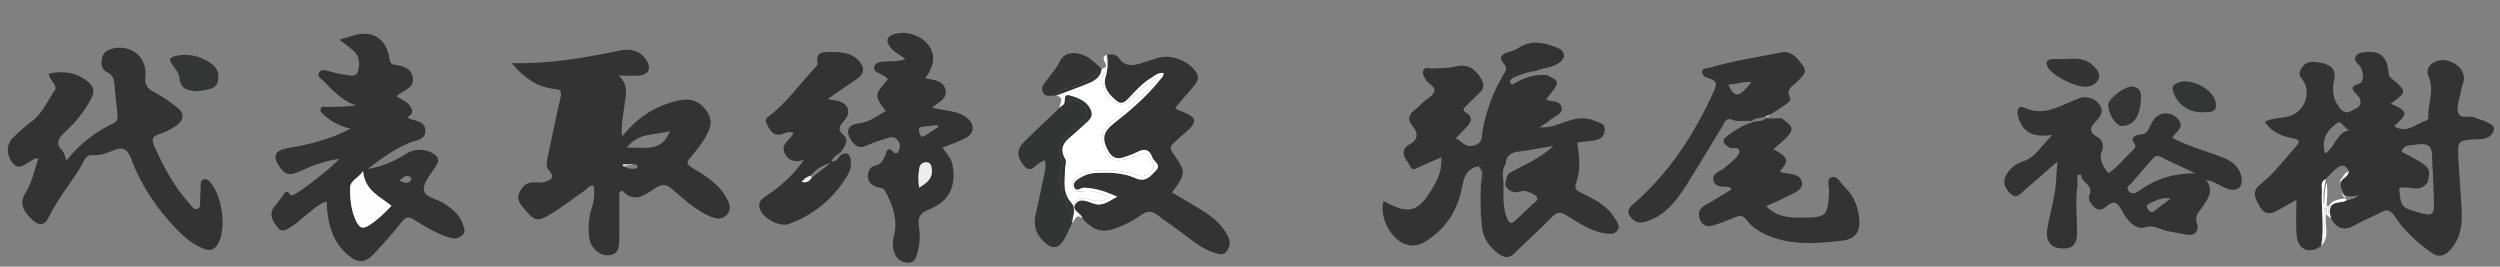 <?xml version="1.0" encoding="utf-8"?>
<!-- Generator: Adobe Illustrator 16.0.0, SVG Export Plug-In . SVG Version: 6.00 Build 0)  -->
<!DOCTYPE svg PUBLIC "-//W3C//DTD SVG 1.1//EN" "http://www.w3.org/Graphics/SVG/1.1/DTD/svg11.dtd">
<svg version="1.1" id="レイヤー_1" xmlns="http://www.w3.org/2000/svg" xmlns:xlink="http://www.w3.org/1999/xlink" x="0px"
	 y="0px" width="1097px" height="117px" viewBox="0 0 1097 117" enable-background="new 0 0 1097 117" xml:space="preserve">
<rect x="0" y="0" width="1097" height="117" fill="#808080" stroke="none"/>
<path fill="#333333" d="M1090.484,53.237c-1.254-0.74-2.943-0.746-4.188-1.495c-2.479-1.49-6.764,0.961-7.707-2.462
	c-0.727-2.627,0.672-5.851,1.178-8.8c0.197-1.146,0.389-2.33,0.834-3.391c2.973-7.097-6.102-12.303-11.346-10.298
	c-3.518,1.345-4.895,3.748-3.514,6.979c2.564,6-0.506,11.764-0.176,17.633c0.039,0.698-0.299,1.269-1.023,1.514
	c-4.547,1.533-8.609,5.818-14.039,2.486c6.369-5.573,6.203-6.654-1.492-9.883c7.252-5.185,7.289-5.487,0.145-11.294
	c-1.139-0.924-1-1.978-1.141-3.082c-0.854-6.687-3.895-9.017-10.639-8.186c-1.523,0.188-3.102,0.398-3.773,1.943
	c-0.744,1.705,0.617,2.657,1.645,3.787c2.156,2.368,2.219,7.364,0.002,7.997c-4.504,1.284-2.965,3.013-0.803,5.116
	c2.25,2.188,1.508,4.898-0.617,5.776c-2,0.827-4.334,3.683-7.436-0.534c-3.268-4.44-2.871-8.255-2.094-12.805
	c0.74-4.329-2.123-5.867-5.723-6.639c-3.805-0.817-7.352-1.027-9.246,3.398c-0.594,1.386-0.311,2.265,0.691,3.508
	c4.658,5.783,1.348,14.732-5.814,16.572c-3.414,0.877-7.131,0.575-10.461,2.41c3.07,4.531,7.527,6.302,12.314,7.2
	c3.066,0.575,3.238,1.468,1.32,3.672c-5.023,5.772-9.668,11.886-15.711,16.708c-3.992,3.187-1.824,6.521,0.008,9.748
	c1.926,3.389,4.645,3.27,7.652,1.586c2.781-1.558,5.559-3.121,8.334-4.68c0,5.464-0.295,10.461,0.072,15.41
	c0.48,6.459,5.582,8.601,10.791,4.813c1.488-8.043-0.074-16.128,0.342-24.184c0.094-1.853-0.811-4.094,1.684-5.194
	c1.453-1.48,2.826-3.057,4.383-4.42c2.143-1.875,4.219-2.254,5.684,0.859c0.006,2.049-1.733,2.829-2.921,4.01c0,0,0,0,0,0.001
	c-1.49,2.607,0.239,4.688,1.134,6.903l0.064-0.152c2.102,0.681,4.139,0.461,6.242-0.266c-1.572,1.384-3.396,2.183-5.492,2.424
	c-2.029,1.225-4.734,0.408-6.578,2.188c-1.217,1.898-0.703,3.857-0.199,5.816c2.744,5.075,6.426,5.306,11.105,2.521
	c3.268-1.944,6.959-3.166,10.273-5.041c3.012-1.705,4.662-1.481,6.715,1.738c4.057,6.366,9.832,11.244,15.893,15.709
	c2.881,2.122,5.496,1.747,7.971-0.854c4.895-5.143,5.734-11.455,5.35-18.109c-0.422-7.316-1.035-14.623-1.432-21.94
	c-0.455-8.403-0.391-8.407,8.213-8.842c0.664-0.034,1.336-0.005,1.996-0.075c2.516-0.27,4.73-1.489,5.277-3.883
	C1094.795,54.693,1092.07,54.174,1090.484,53.237z M1020.295,67.309c-1.965-6.061,0.887-10.169,5.074-13.231
	c2.271-1.662,3.066,2.59,5.646,2.995C1025.035,58.197,1024.684,64.75,1020.295,67.309z M1060.617,93.024
	c-6.832-1.907-7.262-2.498-7.842-10.52c4.137-1.265,9.211,2.623,12.553-2.672c1.311-6.531,1.311-6.531-11.541-13.293
	c1.104-3.254,3.424-2.555,6.264-3.076c8.512-1.561,6.936,4.044,7.248,8.467c0.373,5.281,0.484,10.582,0.705,15.875
	C1068.281,94.516,1067.533,95.043,1060.617,93.024z"/>
<path fill="#333333" d="M693.473,84.448c-2.293-1.129-2.641-1.973-1.76-4.461c1.973-5.582,1.336-11.372,0.375-17.479
	c1.939-0.227,4.203-0.495,6.469-0.755c2.842-0.325,5.334-1.218,5.596-4.553c0.254-3.216-2.611-3.377-4.639-4.251
	c-4.457-1.921-8.758-0.896-13.076,0.663c-3.295,1.188-6.607,2.509-10.885,2.261c2.18-1.5,3.875-2.501,5.371-3.741
	c1.705-1.413,4.861-2.12,4.334-4.885c-0.576-3.012-3.768-2.701-6.146-3.208c-0.244-0.052-0.434-0.35-0.643-0.527
	c6.252-7.694,6.252-7.694,0.213-10.604c-4.865-0.425-9.281,1.015-13.49,3.28c-0.795,0.428-1.648,1.579-2.381,0.219
	c-0.545-1.017,0.268-1.894,1.229-2.312c3.111-1.352,6.26-2.606,9.688-2.922c3.176-1.465,6.92-1.255,9.885-3.272
	c1.352-0.919,2.908-1.987,2.623-3.916c-0.268-1.798-1.65-2.564-3.369-3.221c-5.582-2.134-11.014-3.356-16.516,0.237
	c-1.369,0.893-2.99,1.507-4.578,1.93c-3.277,0.871-4.072,2.579-1.805,5.146c1.662,1.883,0.652,3.173-0.332,4.798
	c-4.445,7.341-7.25,15.406-8.982,23.706c-0.662,3.178,0.52,6.104-4.139,7.304c-3.959,1.021-4.986-2.122-7.686-3.168
	c1.525-1.617,2.756-2.969,4.037-4.271c2.299-2.334,4.213-4.705,0.256-7.187c-1.734-1.088-0.646-1.873,0.127-2.656
	c1.988-2.015,4.018-3.99,6.066-5.944c1.832-1.749,2.068-3.612,0.797-5.826c-2.473-4.3-5.896-6.925-11.029-5.728
	c-3.633,0.847-7.252,0.826-10.908,0.941c-1.205,0.038-2.865-0.822-3.582,0.743c-0.682,1.489,0.289,2.822,1.035,4.16
	c1.096,1.966,4.561,2.914,3.703,5.317c-0.688,1.925-3.256,3.175-4.98,4.734c-1.234,1.117-2.375,2.355-3.697,3.356
	c-2.424,1.837-3.037,4.202-1.17,6.442c3.313,3.974,2.809,6.786-1.813,8.994c-0.419,0.2-0.75,0.67-1.02,1.082
	c-2.215,3.38,1.041,5.459,2.053,8.009c0.951,2.392,2.725,0.952,4.182,0.323c3.092-1.337,6.174-2.697,9.52-4.162
	c0.41,4.951-1.098,8.795-3.188,12.434c-6.785,11.807-10.688,12.971-22.133,6.73c-1.904,6.706,2.984,16.535,9.365,18.839
	c3.15,1.138,5.902,0.851,8.941-1.012c9.156-5.613,14.285-13.847,16.199-24.108c0.836-4.482,2.139-7.986,7.086-8.916
	c1.389-1.506,2.08-0.738,1.975,0.81c-0.162,2.425,0.447,4.964-0.857,7.257c-0.211,6.155-0.186,12.289,0.471,18.438
	c0.561,5.265,3.355,8.855,7.381,11.875c2.51,1.882,4.607,2.017,6.988-0.347c5.313-5.271,10.963-10.209,16.148-15.595
	c2.252-2.338,3.746-2.71,6.621-0.952c5.195,3.174,10.26,6.785,16.518,7.838c2.234,0.377,4.596,0.598,5.936-1.343
	c1.322-1.911-0.428-3.792-1.4-5.397C704.996,89.883,699.121,87.231,693.473,84.448z M661.807,76.258
	c-0.682,1.815-1.564,3.594-1.047,5.633c1.572,1.971,3.439,2.995,6.066,2.193c0.91-0.279,2.059-0.469,2.896-0.154
	c1.691,0.634,3.959,1.26,4.67,2.592c0.84,1.576-1.535,2.625-2.633,3.752c-2.205,2.264-4.611,4.33-6.889,6.527
	c-1.764,1.703-2.613,1.18-3.516-0.943c-1.9-4.468-1.68-9.109-1.609-13.766c0.23-3.377-1.236-6.906,0.902-10.113
	c0.146-3.387,2.008-4.942,5.293-5.387c4.848-0.654,9.664-1.554,15.711-2.549C675.221,69.972,668.17,72.571,661.807,76.258z"/>
<path fill="#333333" d="M303.4,73.37c-2.137-1.346-2.229-2.143-0.642-4.018c3.11-3.673,6.184-7.379,8.18-11.884
	c1.641-3.706,0.86-6.669-1.558-9.673c-4.421-5.491-9.852-4.419-15.463-2.688c-8.243,2.543-14.994,7.389-20.994,14.809
	c-0.471-5.609,0.653-9.802,1.145-14.031c0.485-4.176,2.059-8.347-2.59-12.734c4.263,0,6.769,0.213,9.225-0.048
	c4.056-0.433,5.177-3.258,2.959-6.671c-2.772-4.268-7.03-5.214-11.408-4.31c-15.449,3.192-30.923,5.985-47.715,5.576
	c5.552,6.639,11.325,10.605,18.872,11.329c2.775,0.266,3.139,1.27,2.529,3.872c-2.05,8.75-3.741,17.582-5.7,26.354
	c-0.462,2.067-0.726,4.014,0.76,5.646c2.985,3.282,0.319,4.256-2.11,4.95c-1.541,0.44-3.296,0.135-4.956,0.154
	c-2.848,0.033-4.629,1.676-5.817,4.028c-1.156,2.289-0.821,4.284,0.912,6.399c5.79,7.063,6.509,7.377,14.228,2.5
	c4.635-2.929,8.966-6.336,13.486-9.451c1.154-0.796,1.957-2.383,3.8-1.982c0.458,3.377,0.164,6.658-0.906,9.864
	c-1.399,4.195-1.57,8.493-1.102,12.841c0.454,4.213,4.37,8.021,8.257,7.826c5.037-0.251,4.934-4.07,4.959-7.633
	c0.048-6.713,0.014-13.428,0.014-20.141c0.403-0.213,0.807-0.425,1.21-0.637c5.762,6.043,10.348,1.531,14.863-1.244
	c2.719-1.672,4.463-1.653,6.919,0.455c4.784,4.109,9.427,8.496,15.149,11.342c3.019,1.502,6.562,2.969,9.181-0.1
	c2.444-2.863,0.522-5.963-1.213-8.695C314.347,79.821,308.729,76.726,303.4,73.37z M278.571,74.025
	c-1.431,0.026-2.896,0.16-4.087-0.909c-0.319-0.052-0.691-0.016-0.945-0.172c-0.635-0.391-0.34-0.818,0.186-0.846
	c1.297-0.064,2.602,0.016,3.903,0.037c0.816-0.117,1.71-0.146,2.018,0.754C279.897,73.628,279.285,74.011,278.571,74.025z
	 M275.027,64.813c5.272-6.956,12.35-5.303,18.948-7.307C290.275,67.211,282.655,64.39,275.027,64.813z"/>
<path fill="#333333" d="M195.513,89.676c-3.237-2.269-9.167-3.061-9.518-6.295c-0.368-3.393,3.348-7.293,5.467-10.859
	c0.995-1.674,1.268-3.003-0.32-4.36c-3.343-2.858-8.88-3.265-12.727-0.808c-4.988,3.186-10.227,5.664-17.104,6.811
	c6.372-4.893,12.009-8.934,18.534-11.582c2.773-1.126,6.953-1.145,6.807-5.323c-0.14-4.021-4.119-4.174-7.032-5.179
	c-0.282-0.097-0.496-0.391-0.738-0.597c0.856-0.938,2.394-1.5,1.902-3.194c-0.962-3.317-4.073-4.335-6.698-5.98
	c0.453-0.433,0.77-0.823,1.166-1.101c2.632-1.844,6.566-2.882,5.894-7.113c-0.666-4.189-4.37-5.187-7.879-5.67
	c-2.443-0.337-2.162-1.891-2.49-3.513c-1.655-8.179-7.358-11.643-15.438-9.445c-1.901,0.517-3.762,1.179-6.363,2.003
	c2.512,1.939,4.42,3.25,6.138,4.776c2.882,2.559,2.884,6.29,1.885,9.237c-0.955,2.816-4.356,1.326-6.66,1.115
	c-2.288-0.209-4.515-1.052-6.782-1.555c-1.276-0.283-2.649-0.752-3.522,0.821c-0.961,1.733,0.601,2.345,1.465,3.216
	c4.326,4.358,8.364,9.096,14.732,11.132c-4.37,0.684-8.469,0.638-12.567,0.715c-1.049,0.02-2.603-0.623-3.002,0.881
	c-0.318,1.199,0.827,2.101,1.694,2.847c3.098,2.667,6.608,4.638,11.44,5.798c-2.491,1.186-4.088,2.049-5.762,2.725
	c-7.11,2.865-14.516,4.639-22.065,5.879c-5.338,0.877-6.443,3.539-3.444,7.942c2.064,3.03,3.983,4.399,8.117,2.563
	c5.584-2.48,11.372-4.963,18.203-5.849c-2.452,3.21-17.701,15.048-19.957,15.729c-0.447,0.136-1.239,0.353-1.352,0.183
	c-2.227-3.322-2.926-0.107-3.956,0.975c-1.025,1.076-1.704,2.482-2.726,3.563c-3.492,3.693-0.982,7.146,1.078,9.775
	c2.137,2.727,4.827,0.068,6.972-1.193c1.697-0.998,3.056-2.555,4.647-3.752c3.082-2.319,5.74-5.316,9.776-6.596
	c0.084,1.363,0.124,2.361,0.211,3.354c0.696,7.869,2.975,15.051,9.328,20.279c4.292,3.532,7.384,3.418,11.164-0.607
	c4.211-4.486,8.341-9.076,12.132-13.916c1.851-2.361,3.101-2.668,5.638-1.055c4.894,3.113,9.902,6.092,15.526,7.83
	c2.126,0.658,4.008,0.35,5.572-1.088c1.698-1.561,0.65-3.419,0.079-5.086C201.671,94.284,198.698,91.909,195.513,89.676z
	 M161.916,98.907c-2.457,1.538-3.966,1.403-5.426-1.465c-2.425-4.764-2.899-9.781-2.874-14.938c0.017-3.453,3.472-4.063,5.676-7.39
	c0.903,8.681,7.542,11.143,12.465,15.183C168.625,93.6,165.598,96.602,161.916,98.907z M179.971,79.505
	c-1.562,1.555-2.789,0.288-4.844-0.148c1.79-1.528,2.922-2.688,4.641-1.864C180.509,77.848,180.741,78.739,179.971,79.505z"/>
<path fill="#333333" d="M974.734,68.848c-7.191-2.674-14.627-4.76-21.539-8.339c1.479-2.821,5.809-4.443,2.484-8.267
	c-3.273-3.767-8.766-3.217-11.213,1.148c-0.727,1.296-1.373,2.637-2.102,3.931c-1.275,2.259-3.973,1.314-5.76,2.525
	c-2.607,1.768,1.971,3.496-0.248,5.582c-3.723,3.501-6.861,7.625-11.176,10.6c-2.318-3.132-4.488-5.937-2.748-10.082
	c0.902-2.153-0.072-4.73-1.973-5.76c-4.512-2.448-3.006-4.657-0.414-7.331c1.682-1.736,2.934-3.938,1.598-6.324
	c-1.365-2.439-3.701-3.692-6.588-3.869c-2.123-0.13-3.824,0.928-5.662,1.673c-6.686,2.711-13.02,6.542-20.875,3.004
	c-3.436-1.547-3.637,1.681-2.885,4.166c1.986,6.563,6.525,8.99,15.008,7.664c-4.494,4.234-7.299,9.762-12.689,11.549
	c-3.371,1.116-5.521,2.758-7.252,5.389c-2.217,3.369-1.158,6.435,1.559,8.934c2.848,2.619,4.52-0.324,6.262-1.773
	c4.514-3.754,8.875-7.689,14.246-12.383c-0.27,4.148-0.402,6.775-0.619,9.395c-0.563,6.83-2.668,13.376-3.77,20.098
	c-0.895,5.453,1.498,8.4,6.297,8.647c4.865,0.249,6.824-1.813,6.746-7.582c-0.092-6.819-0.832-13.64,0.227-20.444
	c-0.045-1.142-0.188-2.289-0.107-3.422c0.088-1.227,1.557-1.189,1.607-0.648c0.297,3.285,5.756,4.341,3.635,8.616
	c-0.326,0.657-0.033,1.623-0.025,2.446c1.748,2.938,3.896,5.646,7.406,2.658c3.391-2.885,4.932-1.963,6.805,1.591
	c2.146,4.069,5.973,8.782,10.154,7.53c4.428-1.324,6.893,1.086,10.234,1.678c2.773,0.491,5.533,1.055,8.305,1.547
	c3.867,0.686,5.334-2.336,4.436-4.69c-1.34-3.513,0.682-5.067,2.168-7.276c2.416-3.587,5.488-7.12,1.779-12.063
	c3.762,0.609,6.375,2.865,9.469,3.879c4.346,1.423,6.926-0.843,5.984-5.3C982.496,72.79,979.018,70.44,974.734,68.848z
	 M945.57,92.413c-1.521,1.311-2.203,0.578-3.08-0.666c-1.031-1.465-0.086-2.145,0.99-2.617c2.672-1.172,5.264-2.766,9.045-2.014
	C949.922,89.079,947.645,90.627,945.57,92.413z M938.736,83.668c-1.58,1.144-3.404,1.912-4.797-0.031
	c-1.252-1.748,0.814-2.584,1.639-3.586c2.752-3.337,5.672-6.533,8.516-9.795c1.105-1.27,1.996-2.465,4.115-1.387
	c4.977,2.531,10.09,4.791,15.148,7.16C954.084,75.938,946.023,78.395,938.736,83.668z"/>
<path fill="#333333" d="M89.502,78.643c-1.174,0.283-1.393,1.353-1.444,2.354c-0.119,2.327-0.077,4.665-0.243,6.988
	c-0.09,1.261,0.4,2.992-1.062,3.59c-1.8,0.736-2.56-1.146-3.501-2.158c-6.903-7.418-11.504-16.234-15.569-25.424
	c-1.41-3.187-0.604-4.287,2.502-5.214c2.499-0.746,4.902-2.101,7.076-3.583c3.607-2.46,3.803-5.423,0.395-8.122
	c-3.248-2.571-6.732-4.928-10.378-6.885c-2.896-1.555-3.842-3.218-3.485-6.623c0.886-8.431-6.083-14.174-14.337-12.276
	c-2.469,0.568-4.291,1.842-4.752,4.489c-0.429,2.456-0.181,4.728,2.408,5.945c2.256,1.061,2.919,2.897,3.097,5.229
	c0.329,4.316,0.835,8.619,1.308,12.923c0.188,1.714,0.315,3.231-1.671,4.176c-7.859,3.737-14.712,8.848-20.617,16.338
	c-0.844-2.033-1.025-3.357-1.775-4.126c-3.319-3.401-1.777-5.685,1.158-8.386c4.537-4.177,8.404-8.968,11.36-14.476
	c1.726-3.216,1.245-5.447-1.626-7.748c-5.114-4.1-10.731-4.617-16.808-3.364c-0.292,3.037,4.298,4.827,2.31,7.644
	c-3.14,4.447-5.157,9.728-9.724,13.183c-3.044,2.303-5.977,4.814-8.64,7.544c-2.927,3.002-2.624,7.714,0.098,10.901
	c2.818,3.301,5.001,0.621,7.381-0.58c1.068-0.539,1.914-1.669,3.882-1.42c-1.811,5.114-2.748,10.433-5.426,14.646
	c-3.322,5.227-1.029,8.348,2.219,11.732c3.207,3.343,5.954,3.273,7.864-0.785c4.218-8.964,11.072-16.227,15.567-24.972
	c0.801-1.559,1.823-2.185,3.528-2.095c3.057,0.16,5.989-0.687,8.697-1.904c4.348-1.957,6.537-1.125,8.336,3.682
	c4.304,11.498,11.095,21.578,19.608,30.453c3.474,3.623,7.246,6.813,11.985,8.773c3.329,1.379,5.246,0.258,6.762-2.742
	c3.418-6.761,1.354-21.127-3.915-26.535C91.347,79.071,90.593,78.379,89.502,78.643z"/>
<path fill="#333333" d="M528.616,93.034c-4.665-3.014-9.522-5.729-14.312-8.583c6.211-8.472,6.281-8.88,0.245-17.394
	c-1.279-1.804-1.063-2.934,0.391-4.234c1.24-1.109,2.413-2.3,3.691-3.361c7.591-6.304,7.308-7.842-2.122-11.375
	c-0.254-0.095-0.429-0.4-0.815-0.777c2.801-3.273,5.629-6.529,8.399-9.835c1.336-1.595,2.235-3.307,0.98-5.44
	c-3.096-5.264-11.131-8.432-16.996-6.639c-2.063,0.631-4.122,1.273-6.166,1.962c-4.066,1.37-7.96,2.438-11.068-2.029
	c-1.113-1.601-3.168-1.65-5.066-1.293c0.391,3.311,0.336,6.419-0.671,9.809c-1.318,4.435,1.645,7.893,5.063,10.562
	c2.154,1.682,3.719,0.125,5.119-1.364c3.081-3.276,6.11-6.609,10.004-8.965c1.52-0.919,2.882-2.271,5.293-2.056
	c0.042,1.476-1.054,2.295-1.79,3.216c-5.757,7.205-12.714,13.132-19.93,18.802c-4.924,3.869-5.456,6.812-2.66,12.073
	c1.571,2.957,3.8,4.04,6.999,2.865c1.868-0.686,3.83-1.205,5.563-2.145c3.241-1.755,5.54-1.511,6.894,2.301
	c0.681,1.915,4.123,3.137,1.44,5.841c-2.432,2.45-4.49,5.188-8.896,3.193c-5.54-2.508-11.618-2.563-17.643-2.267
	c-2.217,0.109-4.267,0.754-6.139,1.857c-1.681,0.99-3.955,2.133-3.029,4.443c0.902,2.251,2.762,0.145,4.183,0.176
	c4.994,0.105,9.687,1.678,14.667,3.945c-3.586,1.805-6.215,4.416-10.421,3.004c-2.505-0.842-5.886-2.632-7.888,0.12
	c-2.18,2.997,2.7,3.919,3.001,6.464c5.562,5.826,9.145,6.672,16.811,3.424c3.191-1.352,6.314-3.049,9.122-5.07
	c2.617-1.886,4.659-1.713,7.082,0.125c4.106,3.113,8.402,5.98,12.494,9.112c3.843,2.942,7.644,5.976,12.347,7.343
	c1.707,0.496,3.831,1.661,5.464-0.589c1.52-2.093,1.765-4.147,0.589-6.519C536.539,99.083,532.838,95.762,528.616,93.034z"/>
<path fill="#333333" d="M474.542,95.608c0.079,0.132,0.261,0.201,0.395,0.301c-0.15-0.134-0.288-0.24-0.423-0.344
	C474.521,95.58,474.533,95.593,474.542,95.608z"/>
<path fill="#333333" d="M424.375,51.794c-1.969-1.578-4.309-2.462-6.805-2.905c-2.652-0.47-5.298-0.968-8.538-1.562
	c2.772-2.724,6.904-3.843,5.796-8.05c-1.114-4.232-5.286-4.139-8.794-4.909c4.186-5.884,4.499-10.594,1.238-14.733
	c-3.431-4.355-10.12-6.38-15.311-4.518c-2.473,0.887-3.343,2.363-1.751,4.955c1.653,2.692,4.5,3.792,7.111,5.852
	c-3.5,1.257-6.852,0.811-10.109,1.117c-1.53,0.144-3.123,0.596-3.57,2.215c-0.534,1.929,1.264,2.379,2.5,3.171
	c1.175,0.753,2.812,0.973,3.39,2.492c-5.954,6.859-5.954,6.859-0.903,13.843c-3.861,2.187-7.247,4.954-12.051,5.432
	c-4.676,0.465-5.635,3.602-3.008,7.501c1.83,2.715,3.843,3.559,7.043,2.048c3.131-1.479,6.523-2.433,9.849-3.46
	c1.64-0.506,3,0.574,3.832,1.755c0.882,1.253,0.681,2.89,0.014,4.29c-0.405,0.85-1.462,1.27-2.068,0.606
	c-2.909-3.184-3.289-0.194-3.961,1.614c-0.751,2.018-1.951,3.666-4.018,4.076c-2.822,0.561-3.458,2.764-3.426,4.788
	c0.039,2.49,1.898,4.207,4.387,4.749c1.293,0.281,2.396,0.213,3.218,1.713c3.423,6.237,5.587,12.625,3.787,19.851
	c-0.61,2.45-0.658,4.96,0.305,7.378c1.106,2.779,3.166,4.199,6.166,4.146c2.899-0.053,3.297-2.455,3.906-4.464
	c1.127-3.725,1.195-7.577,0.619-11.389c-0.562-3.711,0.257-5.86,4.25-7.429c9.107-3.572,12.169-10.021,10.506-19.541
	c-0.531-3.038-2.6-5.131-4.448-7.659c3.667-1.478,6.995-2.558,10.077-4.124C427.601,58.615,427.882,54.605,424.375,51.794z
	 M403.319,82.319c-0.497-3.32-0.4-6.035,0.113-8.729c0.328-1.719,1.674-2.451,3.259-2.357c1.622,0.097,1.978,1.482,2.156,2.844
	C409.388,78.199,406.855,80.199,403.319,82.319z M406.418,59.194c-1.175,0.759-2.204,1.504-2.933-0.648
	c-0.605-1.789-0.51-2.774,1.573-2.978c2.114-0.207,4.223-0.47,6.334-0.709c0.101,0.296,0.202,0.592,0.303,0.888
	C409.938,56.897,408.184,58.055,406.418,59.194z"/>
<path fill="#333333" d="M809.299,81.93c-1.738-1.612-3.066-5.017-5.559-4.168c-2.49,0.848-1.047,4.181-1.158,6.386
	c-0.537,10.487-1.002,11.286-11.396,11.368c-5.707,0.047-11.664-0.188-16.197-5.096c2.92-1.312,5.736-2.365,8.34-3.805
	c2.967-1.639,7.816-2.943,7.398-6.418c-0.49-4.086-5.563-3.803-9.082-4.514c-0.225-0.045-0.383-0.412-0.572-0.63
	c4.148-4.522,3.684-6.036-2.947-9.57c9.762-8.097,10.057-9.222,3.563-13.588c-2.336,0.036-4.672,0.072-7.008,0.108
	c-1.754,1.632-4.229,0.84-6.172,1.838c-3.93,1.06-7.174,3.326-10.426,5.671c-3.092,2.232-1.76,3.453,0.561,5.087
	c1.5,1.056,4.891-0.862,4.543,2.302c-0.178,1.609-2.367,3.038-3.74,4.46c-0.803,0.832-1.84,1.435-2.68,2.237
	c-1.816,1.736-5.688,2.257-4.893,5.55c0.848,3.515,4.582,2.462,7.223,3.013c0.174,0.036,0.264,0.472,0.566,1.057
	c-3.801,2.271-7.572,4.651-11.465,6.811c-2.705,1.5-3.219,3.557-2.248,6.26c1.109,3.091,3.582,3.325,6.137,2.549
	c3.164-0.963,6.234-2.254,9.297-3.523c2.035-0.845,3.432-0.89,5.014,1.202c2.986,3.948,7.342,6.188,11.953,7.786
	c9.891,3.426,20.109,2.413,30.123,1.274c6.223-0.708,8.139-4.642,7.223-10.961C814.98,89.68,812.969,85.337,809.299,81.93z"/>
<path fill="#333334" d="M368.703,68.184c-0.816,1.387-1.703,2.676-3.907,2.662c0.848-1.972,2.333-2.94,3.909-3.82
	c1.757-2.313,4.004-5.524,1.644-7.549c-3.639-3.12-1.377-4.599,0.382-6.866c2.686-3.459,1.663-6.755-2.457-8.15
	c-1.323-0.448-2.766-0.542-5.118-0.976c4.701-3.258,8.704-6.13,12.811-8.845c2.701-1.785,3.591-4.127,1.807-6.759
	c-3.574-5.273-9.114-5.058-14.719-5.068c-4.212-0.008-4.942,1.831-4.306,5.352c0.08,0.442-0.694,1.086-1.146,1.567
	c-6.701,7.132-12.282,15.336-20.242,21.256c-1.275,0.949-1.695,1.782-0.951,3.292c1.556,3.159,3.125,6.041,7.5,4.292
	c1.329-0.531,2.772-0.881,4.303-0.318c-1.075,3.14-5.914,4.617-3.922,8.975c1.568,3.43,4.47,4.038,8.455,2.981
	c-4.658,6.558-9.897,11.333-15.903,15.34c-1.908,1.272-4.147,2.511-3.66,5.378c0.751,4.414,8.652,8.901,12.913,7.364
	c10.185-3.675,18.27-10.075,24.334-19.015c1.69-2.491,3.243-5.182,2.961-8.305C373.141,68.22,372.183,65.875,368.703,68.184z
	 M356.298,77.887c-1.063,1.48-2.287,2.584-4.49,1.899c1.119-1.37,2.331-2.284,3.882-2.726c2.055-2.252,4.229-4.326,8.794-5.563"/>
<path fill="#333334" d="M771.422,51.883c0.913-0.261,1.885-0.378,2.832-0.554c0.158-0.08,0.313-0.169,0.461-0.282
	c0.691-0.265,1.385-0.531,2.078-0.796c2.098-1.342,4.209-2.665,6.289-4.032c1.277-0.839,3.037-2.211,2.387-3.447
	c-1.98-3.757,1.152-4.854,2.896-6.728c1.875-2.016,5.084-4.045,2.879-7.033c-2.246-3.048-5.016-6.959-9.545-6.033
	c-10.533,2.152-21.217,3.646-31.547,6.752c-1.203,0.362-3.061-0.012-3.221,1.697c-0.166,1.764,1.537,2.59,2.924,2.953
	c3.982,1.042,3.432,2.977,2.016,6.061c-8.412,18.33-19.105,34.976-34.396,48.406c-1.666,1.463-4.061,3.113-2.336,5.815
	c1.6,2.504,3.748,3.636,7.145,2.571c8.627-2.706,13.477-9.37,17.951-16.394c5.357-8.406,10.348-17.045,15.609-25.514
	c0.855-1.378,1.434-3.855,3.928-2.857c2.939,1.176,5.939,0.243,8.877,0.669C769.395,52.205,770.391,51.993,771.422,51.883z
	 M758.387,37.137c3.389-0.143,6.555-1.512,10.141-1.055C762.926,42.973,761.125,43.168,758.387,37.137z"/>
<path fill="#FFFFFF" d="M471.251,92.053c0.023,1.882-0.783,3.974-0.807,5.871c1.247-1.03,1.478-4.322,4.068-2.359
	C473.721,94.279,471.996,93.357,471.251,92.053z"/>
<path fill="#FFFFFF" d="M469.578,41.98c3.645,1.021,7.37,2.441,9.046,6.337c1.138,2.643-0.601,4.349-2.443,5.929
	c-1.512,1.296-2.92,2.712-4.426,4.016c-3.541,3.067-7.871,5.733-4.346,11.572c0.571,0.946-0.024,2.591-0.063,3.913
	c-0.158,5.354-1.479,10.759,2.876,15.493c0.329,0.357,0.555,0.742,0.718,1.142c0.061-0.397,0.205-0.826,0.478-1.307
	c1.848-3.246,4.946-1.834,7.651-1.279c2.49,0.51,4.882,0.654,7.602-1.098c-3.884-2.165-7.522-3.378-11.556-2.711
	c-1.825,0.303-3.415,0.26-4.288-1.519c-1.007-2.052,0.254-3.505,1.736-4.7c2.561-2.063,5.569-2.863,8.817-3.002
	c6.029-0.26,11.969,0.063,17.712,2.17c2.767,1.016,4.92-0.093,6.475-2.361c1.645-2.4-0.387-4.031-1.507-5.766
	c-0.957-1.482-2.435-1.54-4.002-1.068c-1.437,0.434-2.817,1.014-4.222,1.531c-5.347,1.974-8.308,1.28-10.433-2.41
	c-2.894-5.027-2.369-9.468,1.791-12.983c5.208-4.4,10.57-8.624,15.51-13.325c1.786-1.699,3.192-3.785,5.16-6.42
	c-4.505,1.996-7.094,5.154-9.979,7.931c-2.407,2.317-4.659,5.052-8.587,2.894c-3.312-1.821-7.146-8.568-5.322-11.447
	c2.041-3.222,1.019-6.389,1.799-9.479c-2.186,0.705-1.605,2.108-0.854,3.507c0.942,1.753,0.135,2.407-1.537,2.569
	c-0.323,3.457-2.802,5.153-5.578,6.311c-4.724,1.971-9.563,3.665-14.354,5.476c3.959,0.953,1.495,3.512,1.371,5.486
	c0.648-0.501,1.32-0.975,1.939-1.509C468.03,44.781,466.016,40.981,469.578,41.98z"/>
<path fill="#FFFFFF" d="M471.935,89.445c2.001-2.752,5.382-0.962,7.888-0.12c4.207,1.412,6.835-1.199,10.421-3.004
	c-4.98-2.268-9.673-3.84-14.667-3.945c-1.421-0.031-3.28,2.075-4.183-0.176c-0.926-2.311,1.348-3.453,3.029-4.443
	c1.872-1.104,3.922-1.748,6.139-1.857c6.025-0.297,12.104-0.241,17.643,2.267c4.406,1.995,6.464-0.743,8.896-3.193
	c2.682-2.704-0.759-3.926-1.44-5.841c-1.354-3.812-3.653-4.056-6.894-2.301c-1.733,0.939-3.696,1.459-5.563,2.145
	c-3.199,1.175-5.428,0.092-6.999-2.865c-2.795-5.261-2.264-8.204,2.66-12.073c7.216-5.669,14.173-11.597,19.93-18.802
	c0.736-0.921,1.831-1.74,1.79-3.216c-2.411-0.215-3.774,1.137-5.293,2.056c-3.894,2.356-6.923,5.688-10.004,8.965
	c-1.4,1.488-2.965,3.046-5.119,1.364c-3.418-2.669-6.381-6.127-5.063-10.562c1.007-3.389,1.062-6.498,0.671-9.809
	c-0.78,3.089,0.242,6.256-1.799,9.479c-1.823,2.878,2.01,9.626,5.322,11.447c3.928,2.159,6.18-0.576,8.587-2.894
	c2.884-2.777,5.473-5.935,9.979-7.931c-1.968,2.635-3.374,4.721-5.16,6.42c-4.94,4.702-10.303,8.925-15.51,13.325
	c-4.16,3.516-4.685,7.956-1.791,12.983c2.125,3.69,5.086,4.384,10.433,2.41c1.404-0.518,2.785-1.098,4.222-1.531
	c1.567-0.472,3.045-0.414,4.002,1.068c1.12,1.734,3.152,3.365,1.507,5.766c-1.555,2.269-3.708,3.377-6.475,2.361
	c-5.743-2.107-11.683-2.43-17.712-2.17c-3.249,0.139-6.257,0.939-8.817,3.002c-1.482,1.195-2.744,2.648-1.736,4.7
	c0.873,1.778,2.463,1.821,4.288,1.519c4.034-0.667,7.672,0.546,11.556,2.711c-2.72,1.752-5.112,1.607-7.602,1.098
	c-2.705-0.555-5.803-1.967-7.651,1.279c-0.273,0.48-0.417,0.909-0.478,1.307c0.214,0.529,0.304,1.089,0.312,1.67
	c0.745,1.304,2.47,2.226,3.262,3.512c0.136,0.104,0.273,0.21,0.423,0.344C474.635,93.364,469.755,92.442,471.935,89.445z"/>
<path fill="#333434" d="M466.247,72.125c0.106-0.3,0.127-0.712-0.005-0.987c-3.402-7.073,0.826-11.104,5.838-14.894
	c1.183-0.895,2.146-2.084,3.165-3.184c2.174-2.347,2.527-4.813-0.144-6.88c-2.284-1.768-4.871-4.291-7.287,0.073
	c-0.599,1.081-1.667,1.611-2.988,1.13c-5.139,4.942-10.273,9.889-15.418,14.825c-3.308,3.173-3.359,6.628-0.194,10.391
	c3.029,3.6,4.819,0.189,6.991-1.174c0.663-0.415,1.375-0.752,2.173-1.184c0.747,2.275,0.255,4.239-0.125,6.133
	c-1.21,6.023-2.559,12.02-3.876,18.021c-1.116,5.085,0.643,9.141,4.472,12.414c2.824,2.415,5.567,2.231,7.571-0.941
	c1.578-2.498,2.7-5.285,4.025-7.943C469.382,89.272,462.946,81.493,466.247,72.125z"/>
<path fill="#333434" d="M470.939,90.383c-0.163-0.399-0.389-0.784-0.718-1.142c-4.355-4.734-3.035-10.139-2.876-15.493
	c0.039-1.322,0.635-2.967,0.063-3.913c-3.525-5.839,0.805-8.505,4.346-11.572c1.505-1.304,2.914-2.72,4.426-4.016
	c1.842-1.58,3.581-3.287,2.443-5.929c-1.677-3.896-5.402-5.316-9.046-6.337c-3.562-0.999-1.548,2.801-2.813,3.893
	c-0.619,0.534-1.291,1.008-1.939,1.509c1.321,0.481,2.39-0.049,2.988-1.13c2.417-4.364,5.003-1.841,7.287-0.073
	c2.671,2.068,2.318,4.533,0.144,6.88c-1.019,1.1-1.982,2.289-3.165,3.184c-5.013,3.791-9.241,7.821-5.838,14.894
	c0.132,0.275,0.111,0.688,0.005,0.987c-3.301,9.368,3.135,17.147,4.197,25.8c0.024-1.897,0.83-3.989,0.807-5.871
	C470.972,91.565,470.841,91.019,470.939,90.383z"/>
<path fill="#333434" d="M471.251,92.053c-0.007-0.581-0.098-1.141-0.312-1.67C470.841,91.019,470.972,91.565,471.251,92.053z"/>
<path fill="#343434" d="M469.03,38.497c5.515-1.627,10.525-3.953,14.356-8.387c-2.866-2.491-5.487-5.318-9.334-6.401
	c-3.824-1.077-7.395-0.211-9.004,3.261c-1.385,2.989-3.545,5.159-5.346,7.704c-1.22,1.724-3.188,3.417-2.087,5.766
	c1.21,2.582,3.801,1.273,5.84,1.456C464.242,39.037,466.983,39.101,469.03,38.497z"/>
<path fill="#343434" d="M483.387,30.11c-3.832,4.434-8.842,6.759-14.356,8.387c-2.047,0.604-4.789,0.54-5.575,3.399
	c4.791-1.811,9.629-3.505,14.354-5.476C480.584,35.263,483.063,33.567,483.387,30.11z"/>
<path fill="#343535" d="M78.812,34.491c0.44,4.736,3.803,5.268,7.377,5.54c1.084-0.132,2.086-0.193,3.063-0.385
	c2.908-0.573,6.024-0.712,6.5-4.809c0.457-3.933-1.366-6.166-4.599-7.973c-4.539-2.537-9.1-3.535-14.292-2.257
	c-2.551,0.628-2.643,1.652-1.518,3.356C76.715,30.042,78.571,31.899,78.812,34.491z"/>
<path fill="#343435" d="M916.412,37.94c1.938-0.51,3.805-1.421,4.496-3.51c0.729-2.199-0.584-3.752-1.994-5.242
	c-3.463-3.655-7.92-3.658-12.439-3.264c-1.982,0-3.969-0.07-5.947,0.019c-2.117,0.095-3.096,1.107-2.111,3.249
	C900.301,33.294,912.092,39.078,916.412,37.94z"/>
<path fill="#343535" d="M966.303,49.304c2.373-0.474,6.752,1.031,5.965-4.278c-0.9-6.083-11.604-11.286-17.021-8.573
	c-1.285,0.644-2.201,1.349-1.832,3.022C954.658,45.118,959.963,49.328,966.303,49.304z"/>
<path fill="#353535" d="M931.006,55.265c5.014,0.111,8.123-4.099,8.424-11.64c0.23-2.604-0.072-5.226-3.623-5.641
	c-3.334-0.39-10.725,5.292-10.713,8.054C925.113,50.034,928.428,55.208,931.006,55.265z"/>
<path fill="#FAFBFB" d="M1019.873,99.87c0.027,2.879,0.002,5.525-1.344,8.075c4.092-4.128,1.332-9.313,2.15-13.944
	c-0.414-1.168-0.694-2.337-0.876-3.507C1019.752,93.622,1019.843,96.752,1019.873,99.87z"/>
<path fill="#FAFBFB" d="M1019.873,99.87c-0.03-3.117-0.121-6.248-0.069-9.376c-0.618-3.968-0.049-7.946,0.751-11.927
	c-2.494,1.101-1.59,3.342-1.684,5.194c-0.416,8.056,1.146,16.141-0.342,24.184C1019.875,105.395,1019.9,102.749,1019.873,99.87z"/>
<path fill="#C9C8C7" d="M911.974,77.299C911.863,76.702,911.444,77.595,911.974,77.299L911.974,77.299z"/>
<path fill="#C9C8C7" d="M911.974,77.299c0.005,0.028,0.013,0.042,0.017,0.077c0.016,0.007,0.026,0.018,0.042,0.025
	c-0.018-0.035-0.029-0.07-0.048-0.106C911.979,77.298,911.978,77.297,911.974,77.299z"/>
<path fill="#333333" d="M650.65,73.82c0.105-1.548-0.586-2.315-1.975-0.81c1.813,1.693,1.889,2.243,1.117,8.066
	C651.098,78.784,650.488,76.245,650.65,73.82z"/>
<path fill="#838382" d="M774.715,51.048c-0.147,0.112-0.303,0.202-0.461,0.282c0.139-0.025,0.275-0.053,0.412-0.082
	C774.685,51.181,774.685,51.114,774.715,51.048z"/>
<path fill="#D6D5D5" d="M774.897,51.196c0.083-0.02,0.167-0.037,0.249-0.058c0.141,0.038,0.283,0.059,0.425,0.087
	c0.46-0.238,0.881-0.54,1.222-0.973c-0.693,0.265-1.387,0.531-2.078,0.796C774.788,51.098,774.846,51.146,774.897,51.196z"/>
<path fill="#D6D5D5" d="M775.571,51.225c-0.142-0.028-0.284-0.05-0.425-0.087c-0.082,0.021-0.166,0.039-0.249,0.058
	c0.095,0.09,0.145,0.178,0.164,0.266C775.237,51.392,775.405,51.311,775.571,51.225z"/>
<path fill="#D6D5D5" d="M774.897,51.196c-0.052-0.049-0.109-0.098-0.183-0.148c-0.03,0.066-0.03,0.133-0.049,0.2
	C774.743,51.231,774.82,51.213,774.897,51.196z"/>
<path fill="#FAFBFB" d="M1021.784,90.954c-0.514,0.569-0.765,1.3-0.929,2.085c0.001,0.052-0.002,0.103-0.002,0.154
	c-0.055,0.268-0.114,0.535-0.173,0.803c0,0.001-0.001,0.003-0.001,0.004c0.73,0.644,1.461,1.286,2.191,1.931
	C1021.816,94.389,1021.395,92.741,1021.784,90.954z"/>
<path fill="#FAFBFB" d="M1023.07,90.114c-0.565,0.195-0.971,0.49-1.286,0.84c-0.39,1.787,0.032,3.436,1.087,4.977
	C1022.367,93.971,1021.854,92.012,1023.07,90.114z"/>
<path fill="#FAFBFB" d="M1020.854,93.193c0-0.052,0.003-0.103,0.002-0.154c-0.065,0.314-0.122,0.635-0.175,0.957
	C1020.739,93.728,1020.799,93.46,1020.854,93.193z"/>
<path fill="#FFFFFF" d="M1028.764,87.051c-2.506,0.494-5.181,0.652-6.714,3.141c0.294-0.055,0.631-0.083,1.021-0.078
	c1.844-1.779,4.549-0.963,6.578-2.188c-0.103-0.296-0.205-0.592-0.309-0.888C1029.148,87.046,1028.957,87.061,1028.764,87.051z"/>
<path fill="#FFFFFF" d="M1028.25,86.092c0.289,0.247,0.614,0.431,0.961,0.576c-0.104-0.3-0.208-0.6-0.313-0.9l-0.064,0.152
	c-0.525-0.399-1.04-0.801-1.498-1.211C1027.612,85.177,1027.923,85.637,1028.25,86.092z"/>
<path fill="#FFFFFF" d="M1026.719,79.571c-0.072,0.176-0.11,0.344-0.162,0.515c0.293-0.342,0.669-0.697,1.141-1.068
	c0.003-0.503,0.09-0.946,0.239-1.343c-0.207,0.239-0.411,0.479-0.569,0.74C1027.115,78.778,1026.889,79.163,1026.719,79.571z"/>
<path fill="#FFFFFF" d="M1020.916,90.701c0.166-3.451,0.582-6.907,0.023-10.344c-0.08,0.077-0.157,0.158-0.24,0.23
	c-0.627,3.287-0.841,6.596-0.896,9.906c0.182,1.17,0.462,2.339,0.876,3.507C1020.28,92.606,1020.165,91.387,1020.916,90.701z"/>
<path fill="#FFFFFF" d="M1022.05,90.192c-0.503,0.093-0.87,0.269-1.134,0.509c-0.037,0.78-0.063,1.56-0.061,2.338
	c0.164-0.785,0.415-1.516,0.929-2.085c0.04-0.186,0.081-0.372,0.14-0.561C1021.964,90.322,1022.008,90.259,1022.05,90.192z"/>
<path fill="#FFFFFF" d="M1021.924,90.393c-0.059,0.188-0.1,0.375-0.14,0.561c0.315-0.35,0.721-0.645,1.286-0.84
	c-0.39-0.005-0.727,0.023-1.021,0.078C1022.008,90.259,1021.964,90.322,1021.924,90.393z"/>
<path fill="#FFFFFF" d="M1020.855,93.039c-0.003-0.778,0.023-1.558,0.061-2.338c-0.751,0.687-0.636,1.905-0.236,3.3V94
	c0-0.001,0.001-0.003,0.001-0.004C1020.733,93.673,1020.79,93.353,1020.855,93.039z"/>
<path fill="#FAFBFB" d="M1027.701,79.014c0,0.001-0.001,0.001-0.001,0.002L1027.701,79.014l-0.001,0.002
	c1.188-1.181,2.927-1.961,2.921-4.01c-0.851,1.425-2.1,2.561-2.922,4.009C1027.7,79.015,1027.7,79.014,1027.701,79.014z"/>
<path fill="#FAFBFB" d="M1028.788,76.375c-0.362,0.376-0.662,0.797-0.852,1.299C1028.285,77.271,1028.633,76.867,1028.788,76.375z"
	/>
<path fill="#FAFBFB" d="M1027.937,77.674c-0.149,0.396-0.236,0.84-0.239,1.343c0.001,0,0.002-0.001,0.002-0.002
	c0.822-1.448,2.071-2.584,2.922-4.009c-0.686,0.402-1.323,0.839-1.833,1.369C1028.633,76.867,1028.285,77.271,1027.937,77.674z"/>
<rect x="1027.698" y="79.014" fill="#FAFBFB" width="0.004" height="0.004"/>
<polygon fill="#FAFBFB" points="1027.699,79.015 1027.697,79.017 1027.697,79.019 "/>
<path fill="#D2D2D2" d="M277.627,72.135c-1.301-0.021-2.606-0.102-3.903-0.037c-0.526,0.027-0.821,0.455-0.186,0.846
	c0.254,0.156,0.626,0.12,0.945,0.172C275.284,71.993,276.73,72.945,277.627,72.135z"/>
<path fill="#FDFDFE" d="M159.292,75.115c-2.205,3.327-5.659,3.937-5.676,7.39c-0.025,5.156,0.448,10.174,2.874,14.938
	c1.46,2.868,2.97,3.003,5.426,1.465c3.682-2.305,6.709-5.307,9.842-8.609C166.834,86.257,160.195,83.795,159.292,75.115z"/>
<path fill="#EEEDED" d="M406.691,71.233c-1.585-0.094-2.931,0.639-3.259,2.357c-0.514,2.693-0.61,5.408-0.113,8.729
	c3.537-2.12,6.069-4.12,5.529-8.242C408.669,72.715,408.313,71.33,406.691,71.233z"/>
<path fill="#EEEDED" d="M355.69,77.061c-1.552,0.441-2.763,1.355-3.882,2.726c2.203,0.685,3.427-0.419,4.49-1.899h0
	C355.749,77.866,355.546,77.59,355.69,77.061z"/>
<path fill="#EEEDED" d="M356.297,77.887L356.297,77.887c-0.202-0.275-0.405-0.551-0.607-0.826
	C355.546,77.59,355.749,77.866,356.297,77.887z"/>
</svg>
